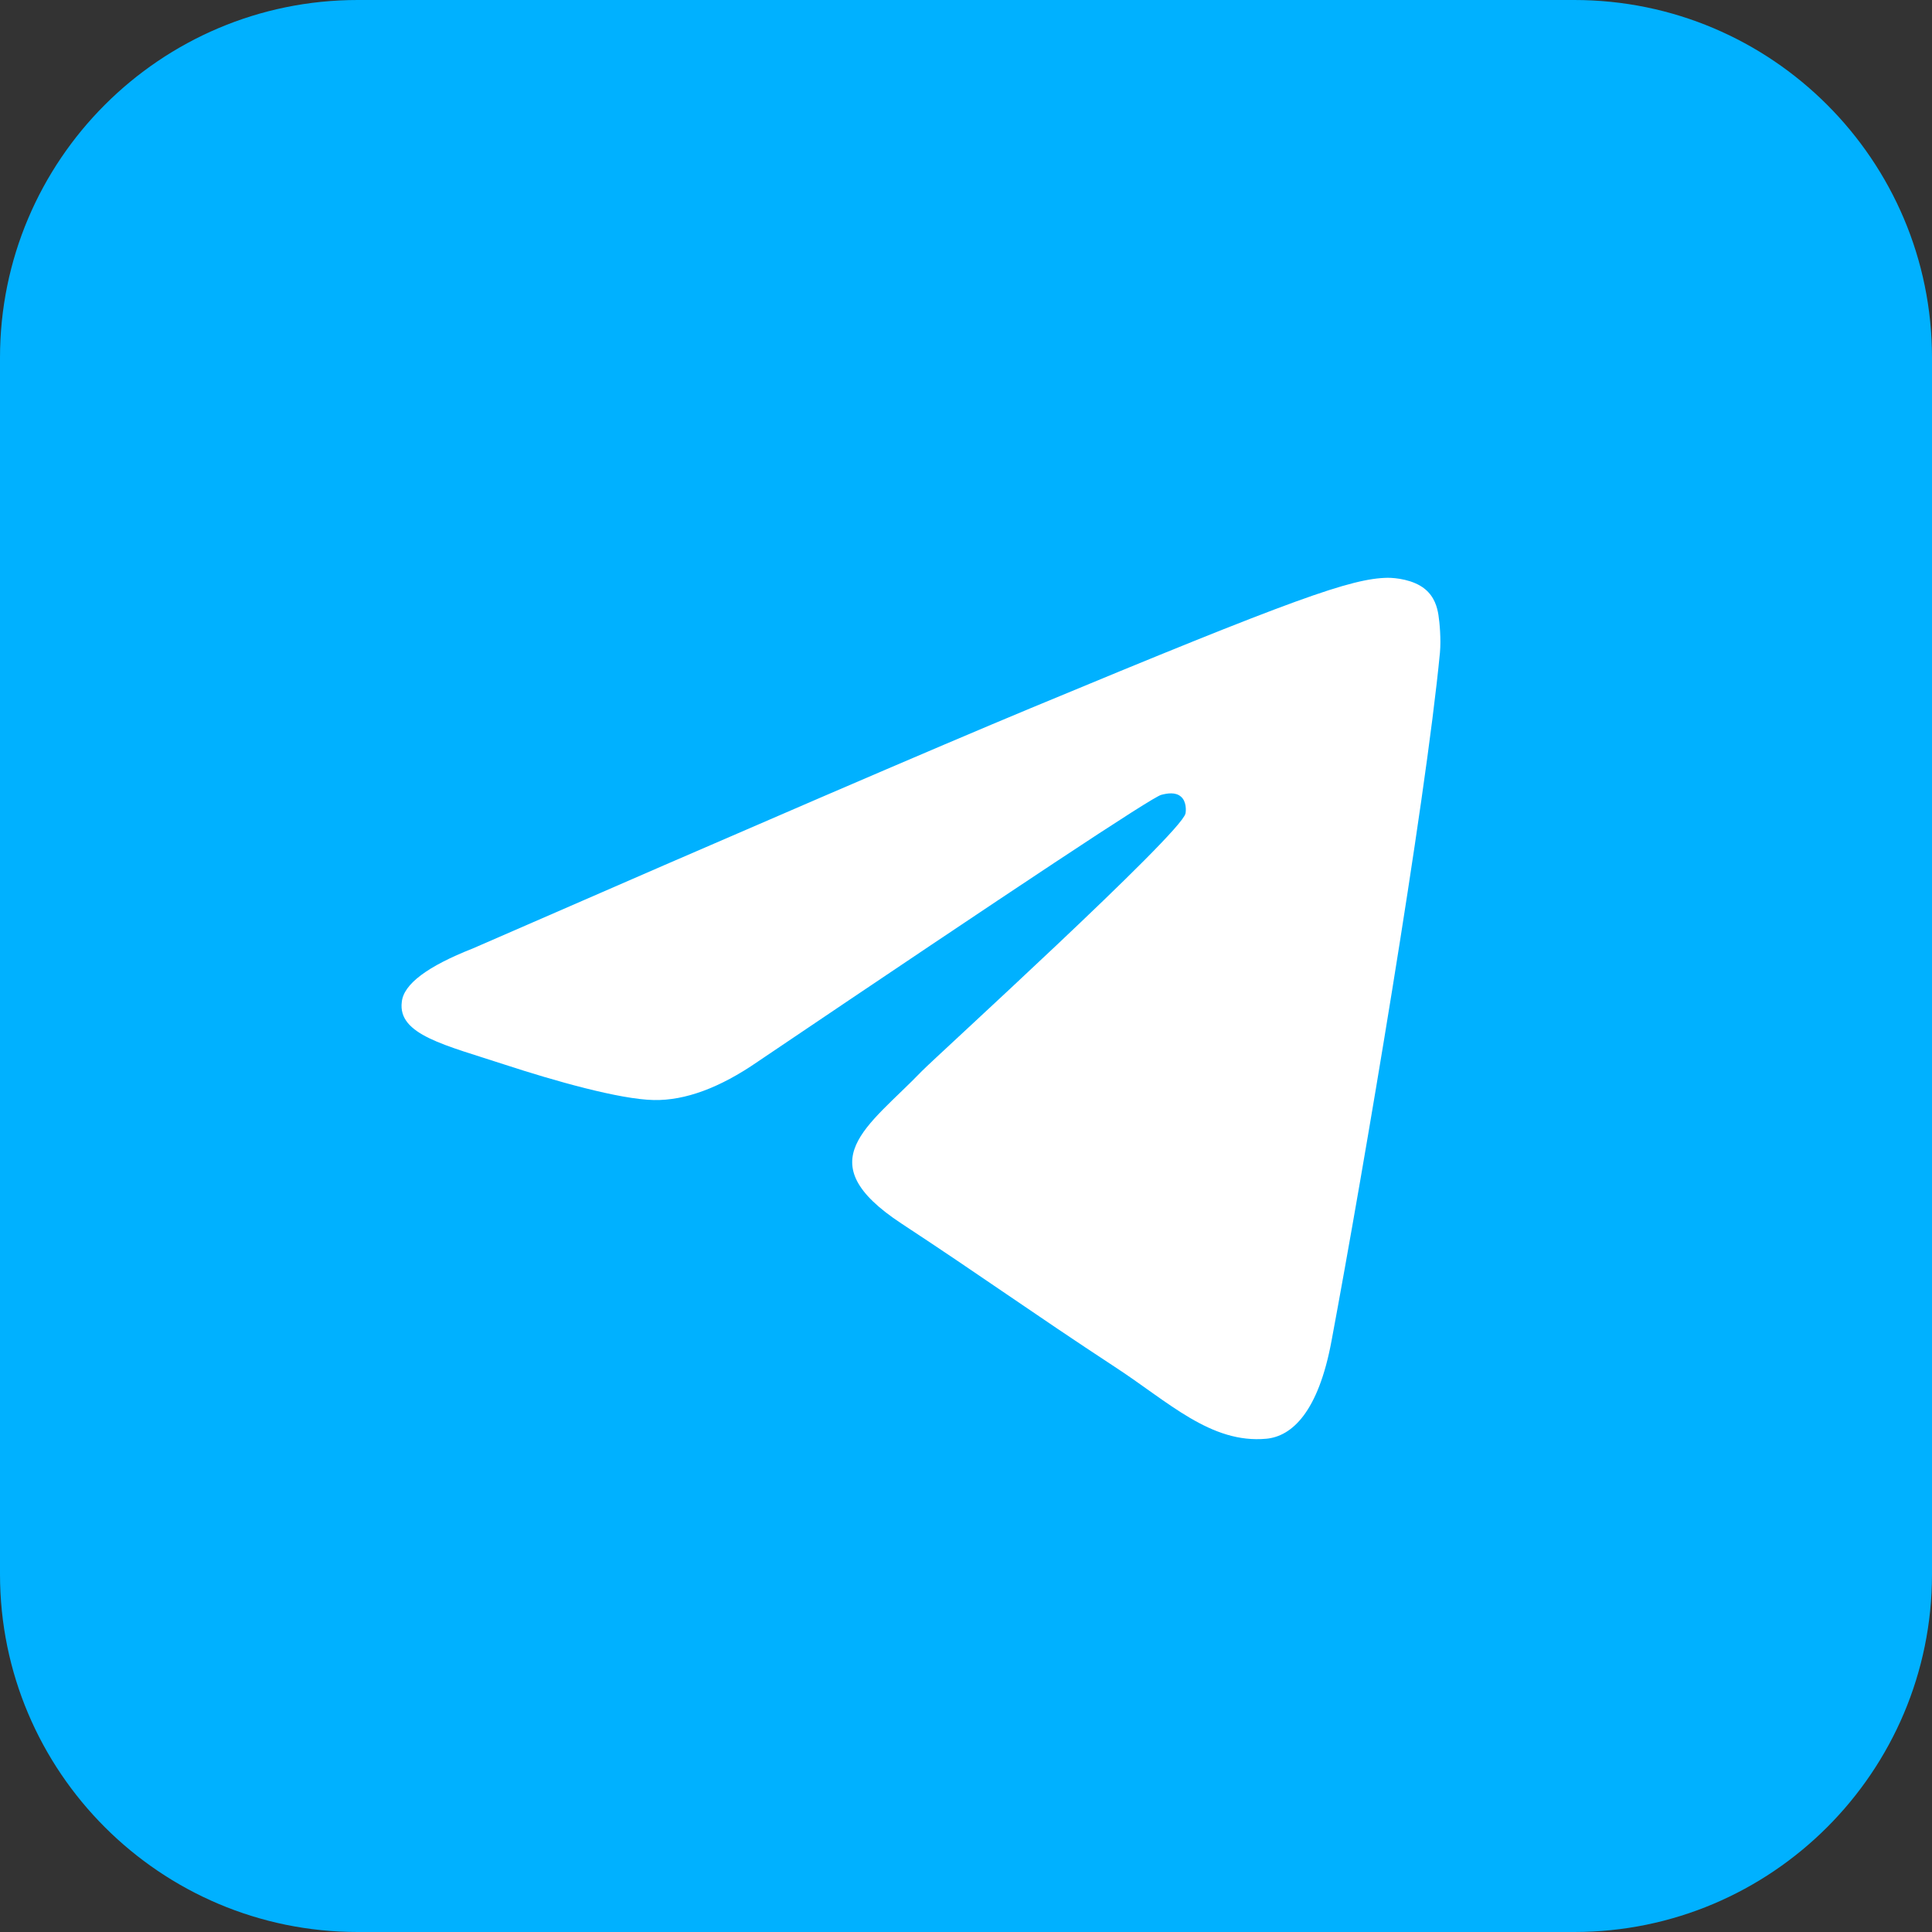 <?xml version="1.0" encoding="utf-8"?>
<!-- Generator: Adobe Illustrator 27.9.1, SVG Export Plug-In . SVG Version: 6.00 Build 0)  -->
<svg version="1.1" id="Layer_1" xmlns="http://www.w3.org/2000/svg" xmlns:xlink="http://www.w3.org/1999/xlink" x="0px" y="0px"
	 viewBox="0 0 640 640" style="enable-background:new 0 0 640 640;" xml:space="preserve">
<rect x="0" y="0" width="640" height="640" fill="#333333" stroke="none"/>
<path style="fill:#00B1FF;" d="M521.5,640h-403C53.1,640,0,586.9,0,521.5v-403C0,53.1,53.1,0,118.5,0h403
	C586.9,0,640,53.1,640,118.5v403C640,586.9,586.9,640,521.5,640z"/>
<g>
	<path style="fill:#FFFFFF;" d="M156.6,314.2c92.4-40.3,154-66.8,184.8-79.6c88-36.6,106.3-43,118.3-43.2c2.6,0,8.5,0.6,12.3,3.7
		c3.2,2.6,4.1,6.1,4.5,8.6c0.4,2.5,0.9,8.1,0.5,12.5c-4.8,50.1-25.4,171.7-35.9,227.9c-4.4,23.8-13.2,31.7-21.6,32.5
		c-18.4,1.7-32.4-12.2-50.2-23.8c-27.9-18.3-43.6-29.7-70.7-47.5c-31.3-20.6-11-32,6.8-50.5c4.7-4.8,85.8-78.6,87.3-85.3
		c0.2-0.8,0.4-4-1.5-5.6c-1.8-1.6-4.6-1.1-6.5-0.6c-2.8,0.6-47.3,30.1-133.7,88.4c-12.6,8.7-24.1,12.9-34.4,12.7
		c-11.3-0.2-33.1-6.4-49.3-11.7c-19.8-6.5-35.6-9.9-34.2-20.8C133.7,326,141.6,320.1,156.6,314.2L156.6,314.2z"/>
</g>
</svg>
